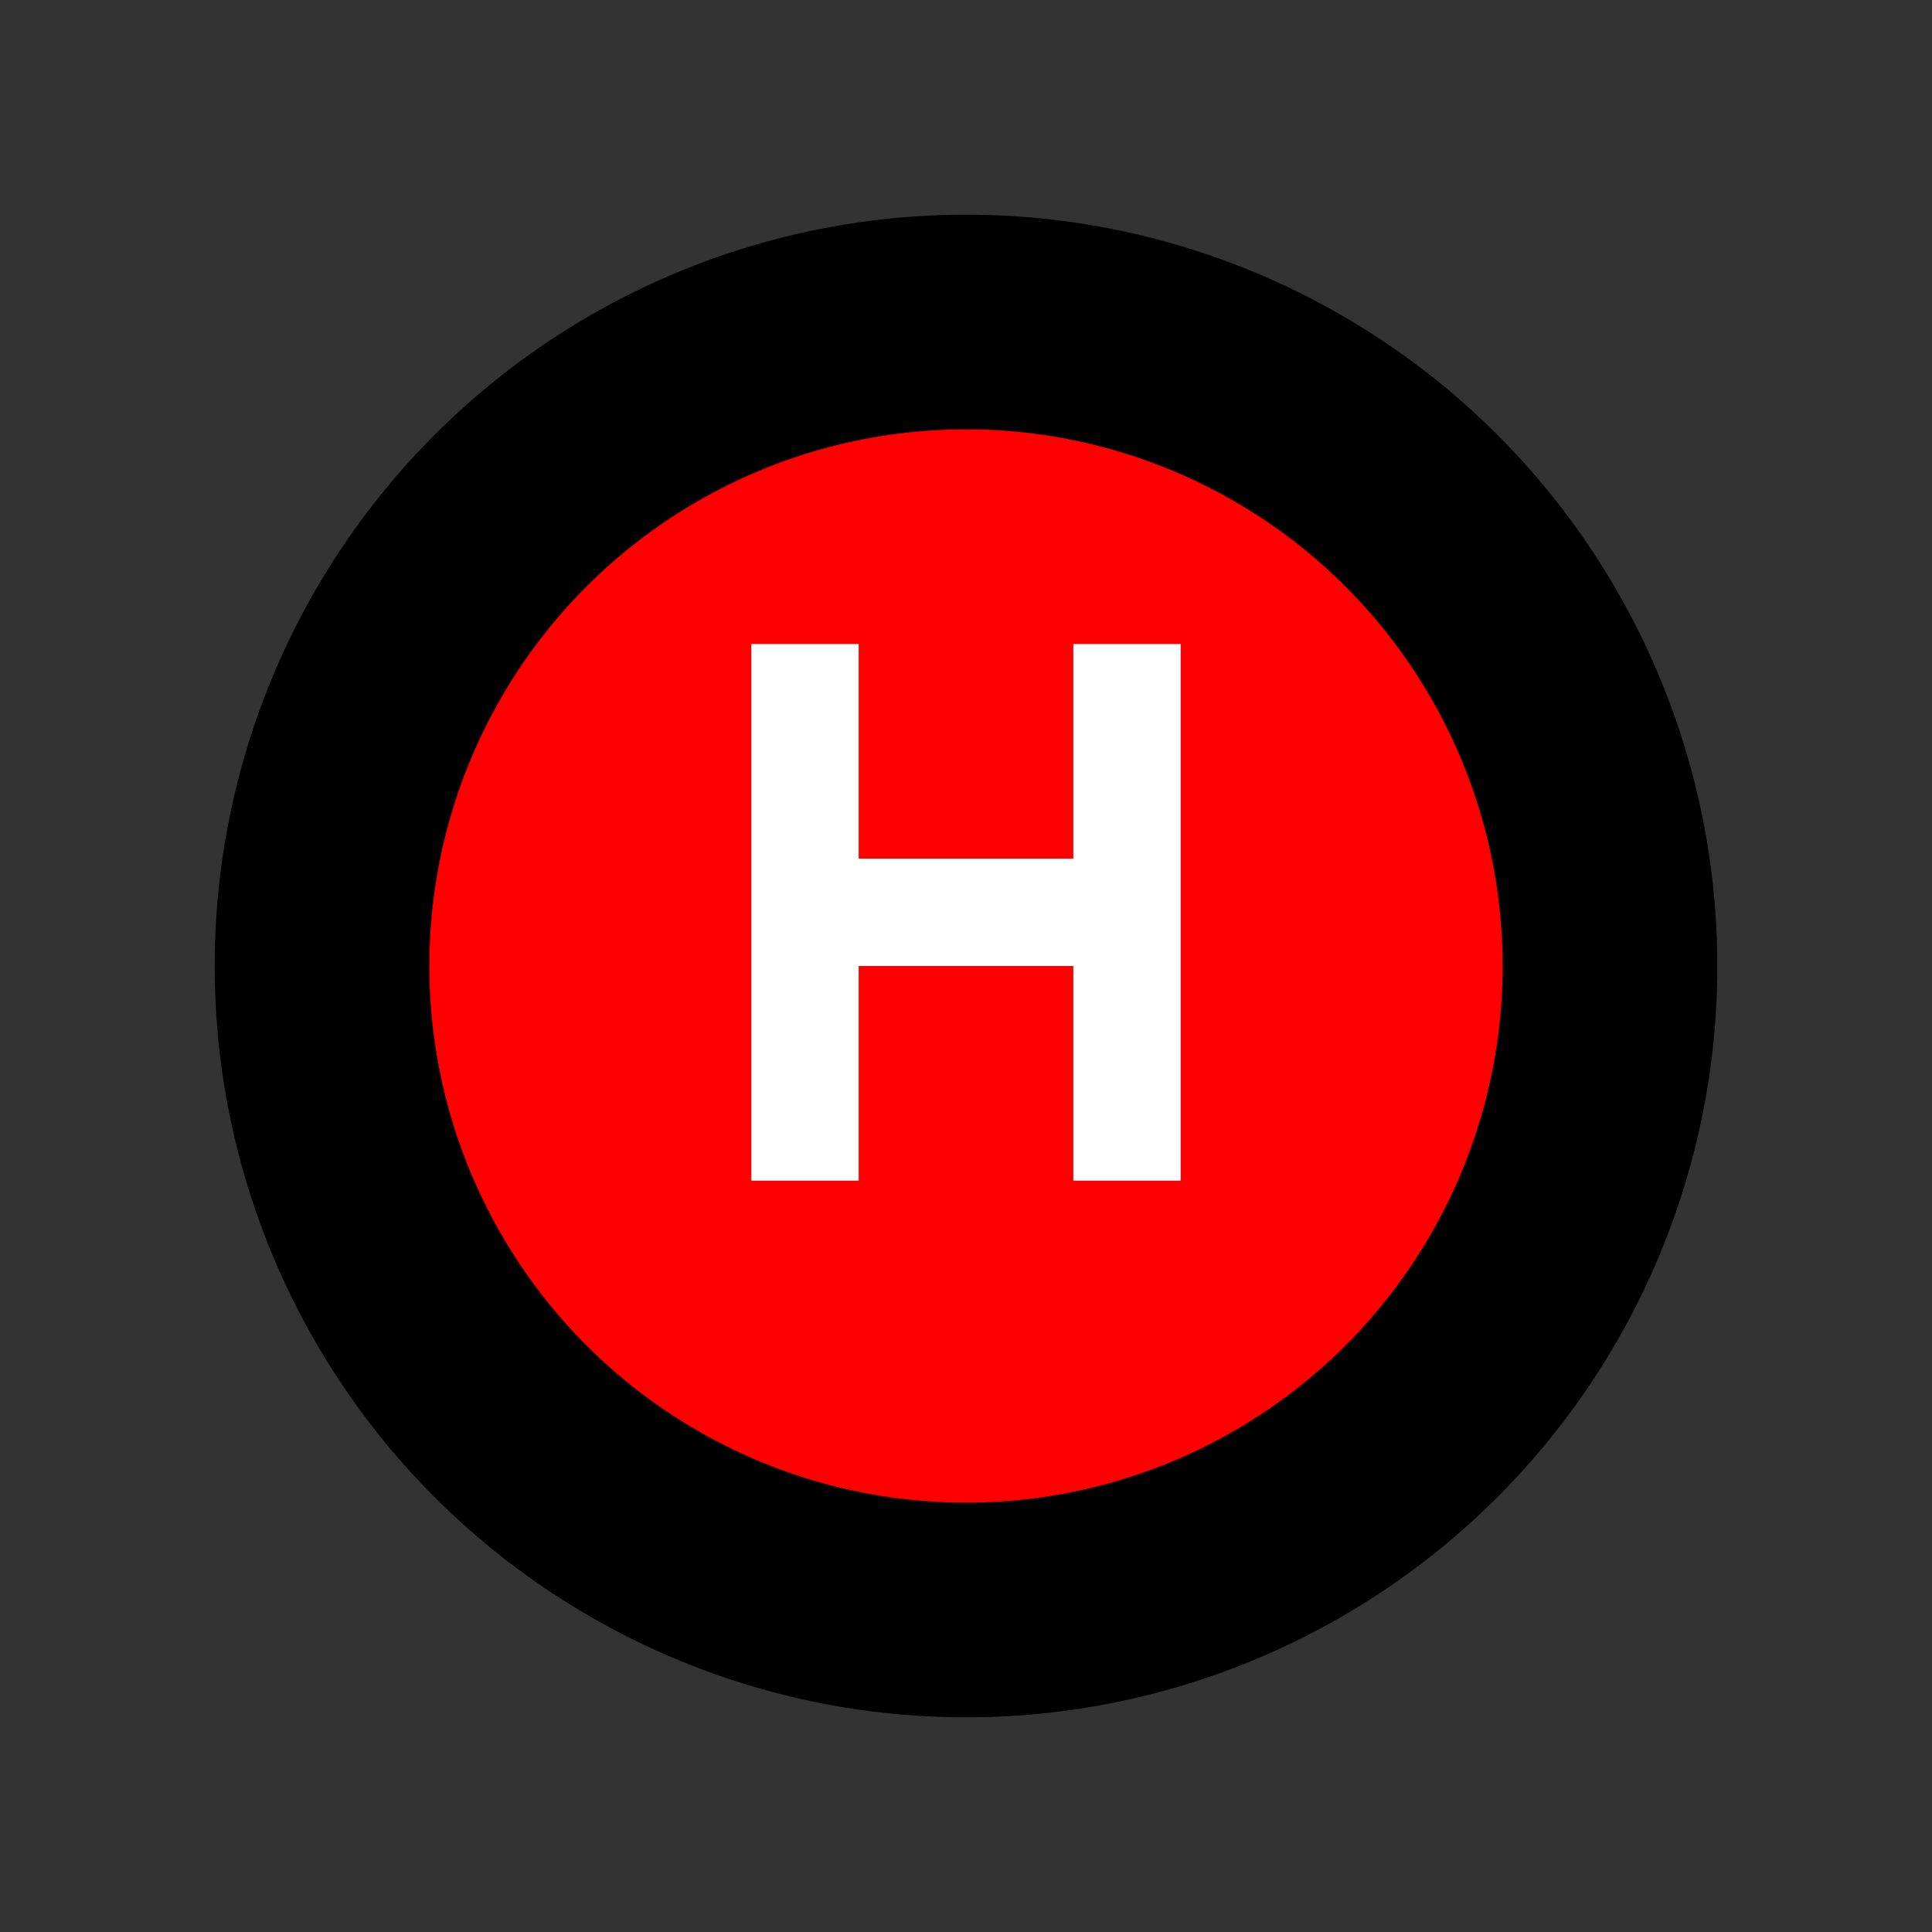 <?xml version="1.0" encoding="UTF-8"?>
<svg width="18" height="18" version="1.1" viewBox="0 0 18 18" xmlns="http://www.w3.org/2000/svg">
    <rect x="0" y="0" width="18" height="18" fill="#333333" stroke="none"/>
    <circle cx="9" cy="9" r="6" fill="#f00" stroke="#000" stroke-width="2" style="paint-order:stroke fill markers"/>
    <path d="m7 6v5h1v-2h2v2h1v-5h-1v2h-2v-2z" fill="#fff"/>
</svg>
